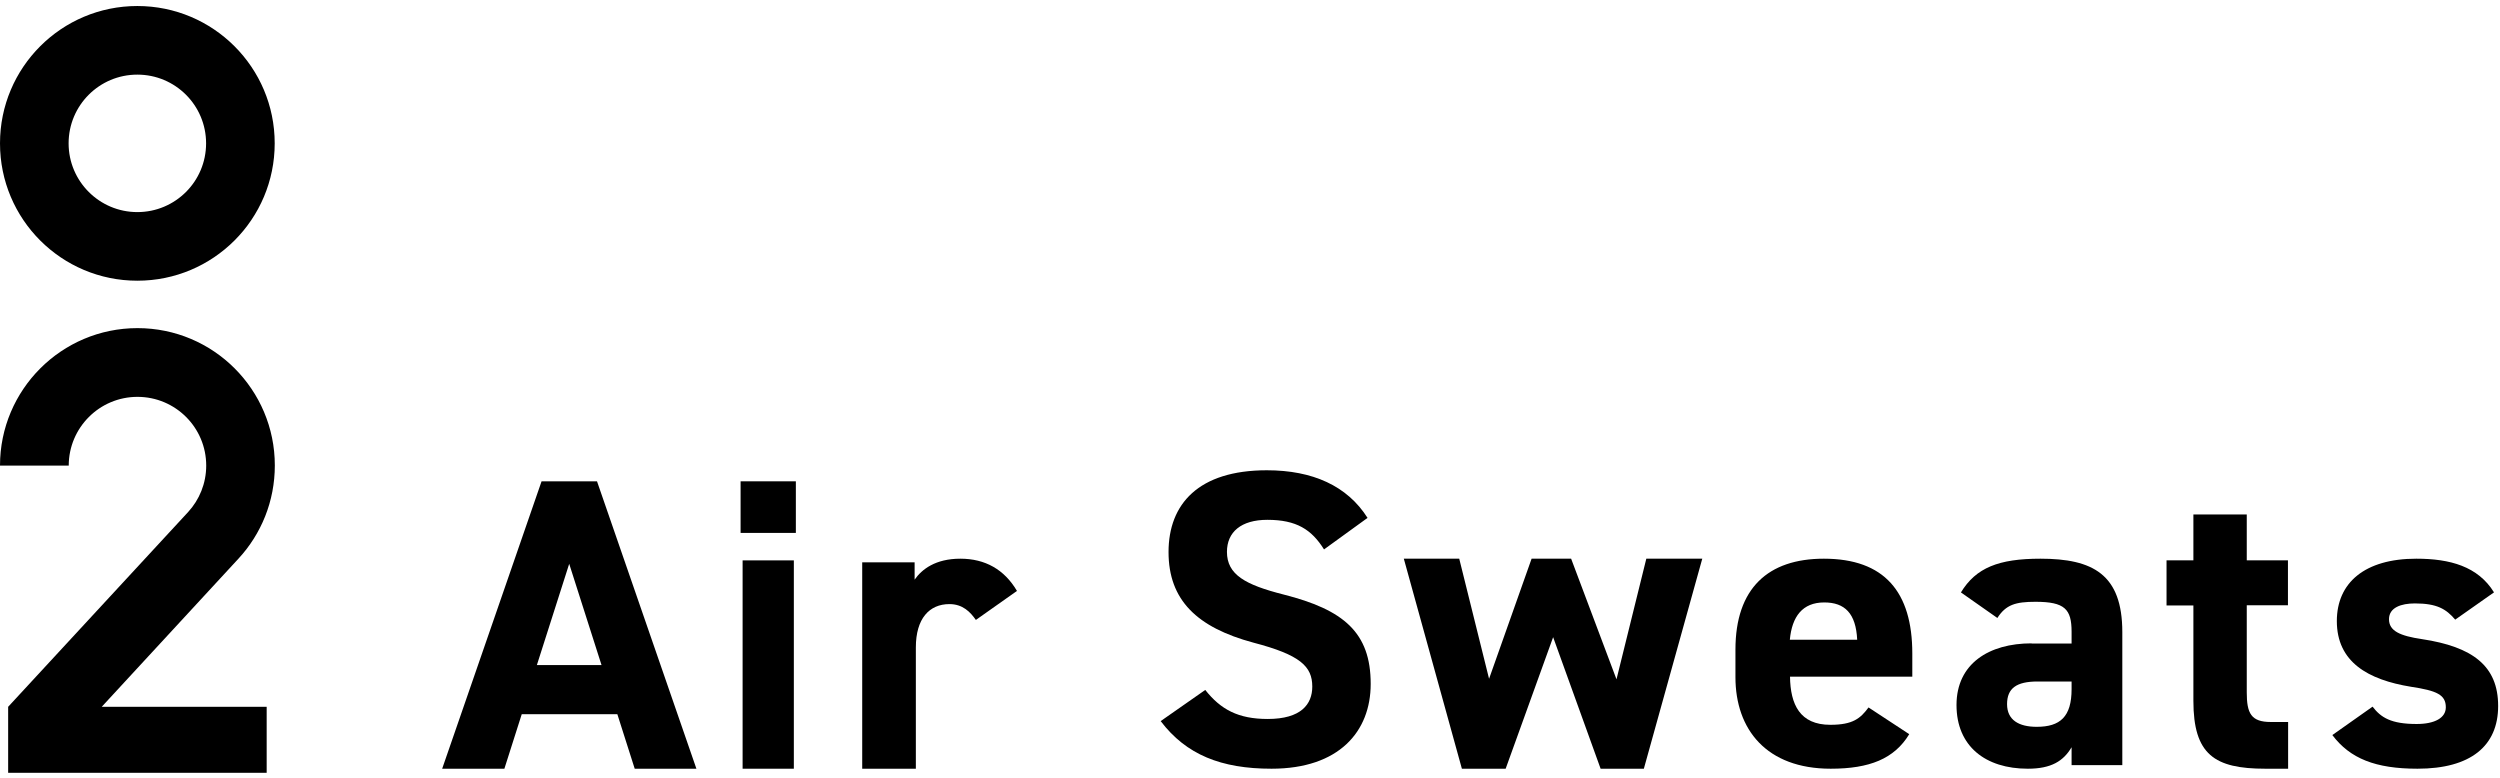 <svg width="241" height="75" viewBox="0 0 241 75" fill="none" xmlns="http://www.w3.org/2000/svg">
<path d="M13.24 0.58C5.925 0.58 0 6.505 0 13.82C0 21.136 5.925 27.06 13.24 27.06C20.556 27.06 26.481 21.136 26.481 13.82C26.481 6.505 20.556 0.58 13.24 0.58ZM13.24 20.446C9.589 20.446 6.614 17.484 6.614 13.82C6.614 10.156 9.577 7.194 13.24 7.194C16.904 7.194 19.867 10.156 19.867 13.82C19.867 17.484 16.904 20.446 13.24 20.446Z" fill="black"/>
<path d="M6.626 44.883C6.626 41.232 9.589 38.257 13.252 38.257C16.916 38.257 19.879 41.22 19.879 44.883C19.879 46.612 19.214 48.184 18.138 49.357L0.786 68.136V74.496H25.707V68.136H9.806L22.998 53.843C25.175 51.485 26.493 48.33 26.493 44.871C26.493 37.556 20.568 31.631 13.252 31.631C5.937 31.631 0 37.568 0 44.883H6.626Z" fill="black"/>
<path d="M42.625 74.104L52.207 46.399H57.551L67.133 74.104H61.186L59.511 68.846H50.297L48.622 74.104H42.625ZM51.755 64.111H57.987L54.871 54.353L51.755 64.111Z" fill="black"/>
<path d="M71.393 46.399H76.72V51.373H71.393V46.399ZM71.587 54.021H76.526V74.104H71.587V54.021Z" fill="black"/>
<path d="M94.068 59.755C93.543 59.003 92.814 58.235 91.525 58.235C89.593 58.235 88.288 59.621 88.288 62.411V74.104H83.117V54.209H88.169V55.88C88.864 54.877 90.186 53.858 92.577 53.858C94.967 53.858 96.815 54.894 98.035 56.965L94.085 59.755H94.068Z" fill="black"/>
<path d="M127.634 52.961C126.437 51.05 124.987 50.111 122.172 50.111C119.643 50.111 118.278 51.289 118.278 53.2C118.278 55.401 120.048 56.374 123.74 57.313C129.522 58.78 132.135 60.964 132.135 65.93C132.135 70.52 129.083 74.104 122.576 74.104C117.721 74.104 114.35 72.756 111.889 69.514L116.187 66.51C117.671 68.387 119.357 69.309 122.205 69.309C125.425 69.309 126.504 67.893 126.504 66.186C126.504 64.241 125.341 63.132 120.84 61.954C115.378 60.487 112.647 57.842 112.647 53.217C112.647 48.593 115.53 45.334 122.121 45.334C126.538 45.334 129.876 46.835 131.831 49.924L127.617 52.978L127.634 52.961Z" fill="black"/>
<path d="M145.145 74.104H140.926L135.328 53.858H140.67L143.546 65.435L147.646 53.858H151.457L155.83 65.486L158.705 53.858H164.099L158.467 74.104H154.299L149.722 61.423L145.145 74.104Z" fill="black"/>
<path d="M184.051 70.774C182.61 73.153 180.214 74.104 176.481 74.104C170.283 74.104 167.297 70.314 167.297 65.278V62.62C167.297 56.713 170.439 53.858 175.821 53.858C181.655 53.858 184.346 57.058 184.346 62.997V65.228H172.557C172.592 67.919 173.512 69.871 176.446 69.871C178.634 69.871 179.346 69.248 180.127 68.198L184.051 70.774ZM172.54 61.668H179.033C178.912 59.125 177.835 58.075 175.856 58.075C173.755 58.075 172.748 59.437 172.54 61.668Z" fill="black"/>
<path d="M195.828 62.036H199.701V60.903C199.701 58.719 199.044 58.013 196.222 58.013C194.302 58.013 193.366 58.292 192.546 59.573L189.034 57.11C190.478 54.729 192.677 53.858 196.698 53.858C201.736 53.858 204.591 55.353 204.591 60.935V73.76H199.701V72.035C198.913 73.365 197.748 74.104 195.483 74.104C191.414 74.104 188.607 71.953 188.607 67.963C188.607 63.973 191.742 62.019 195.844 62.019L195.828 62.036ZM199.701 65.697H196.419C194.384 65.697 193.481 66.354 193.481 67.881C193.481 69.408 194.614 70.065 196.337 70.065C198.601 70.065 199.701 69.096 199.701 66.436V65.697Z" fill="black"/>
<path d="M208.854 54.015H211.443V49.596H216.588V54.015H220.558V58.35H216.588V66.75C216.588 68.757 216.997 69.6 218.905 69.6H220.575V74.104H218.377C213.47 74.104 211.443 72.738 211.443 67.559V58.367H208.854V54.032V54.015Z" fill="black"/>
<path d="M236.676 59.727C235.81 58.711 234.928 58.17 232.796 58.17C231.481 58.17 230.299 58.563 230.299 59.694C230.299 60.826 231.365 61.301 233.479 61.612C238.357 62.35 240.821 64.186 240.821 68.055C240.821 71.924 238.158 74.104 233.046 74.104C229 74.104 226.536 73.121 224.838 70.858L228.717 68.121C229.516 69.17 230.499 69.793 232.963 69.793C234.711 69.793 235.777 69.203 235.777 68.186C235.777 66.973 234.911 66.58 232.413 66.203C228.284 65.531 225.271 63.826 225.271 59.875C225.271 56.17 227.968 53.858 232.93 53.858C236.176 53.858 238.873 54.596 240.422 57.104L236.692 59.727H236.676Z" fill="black"/>
</svg>
